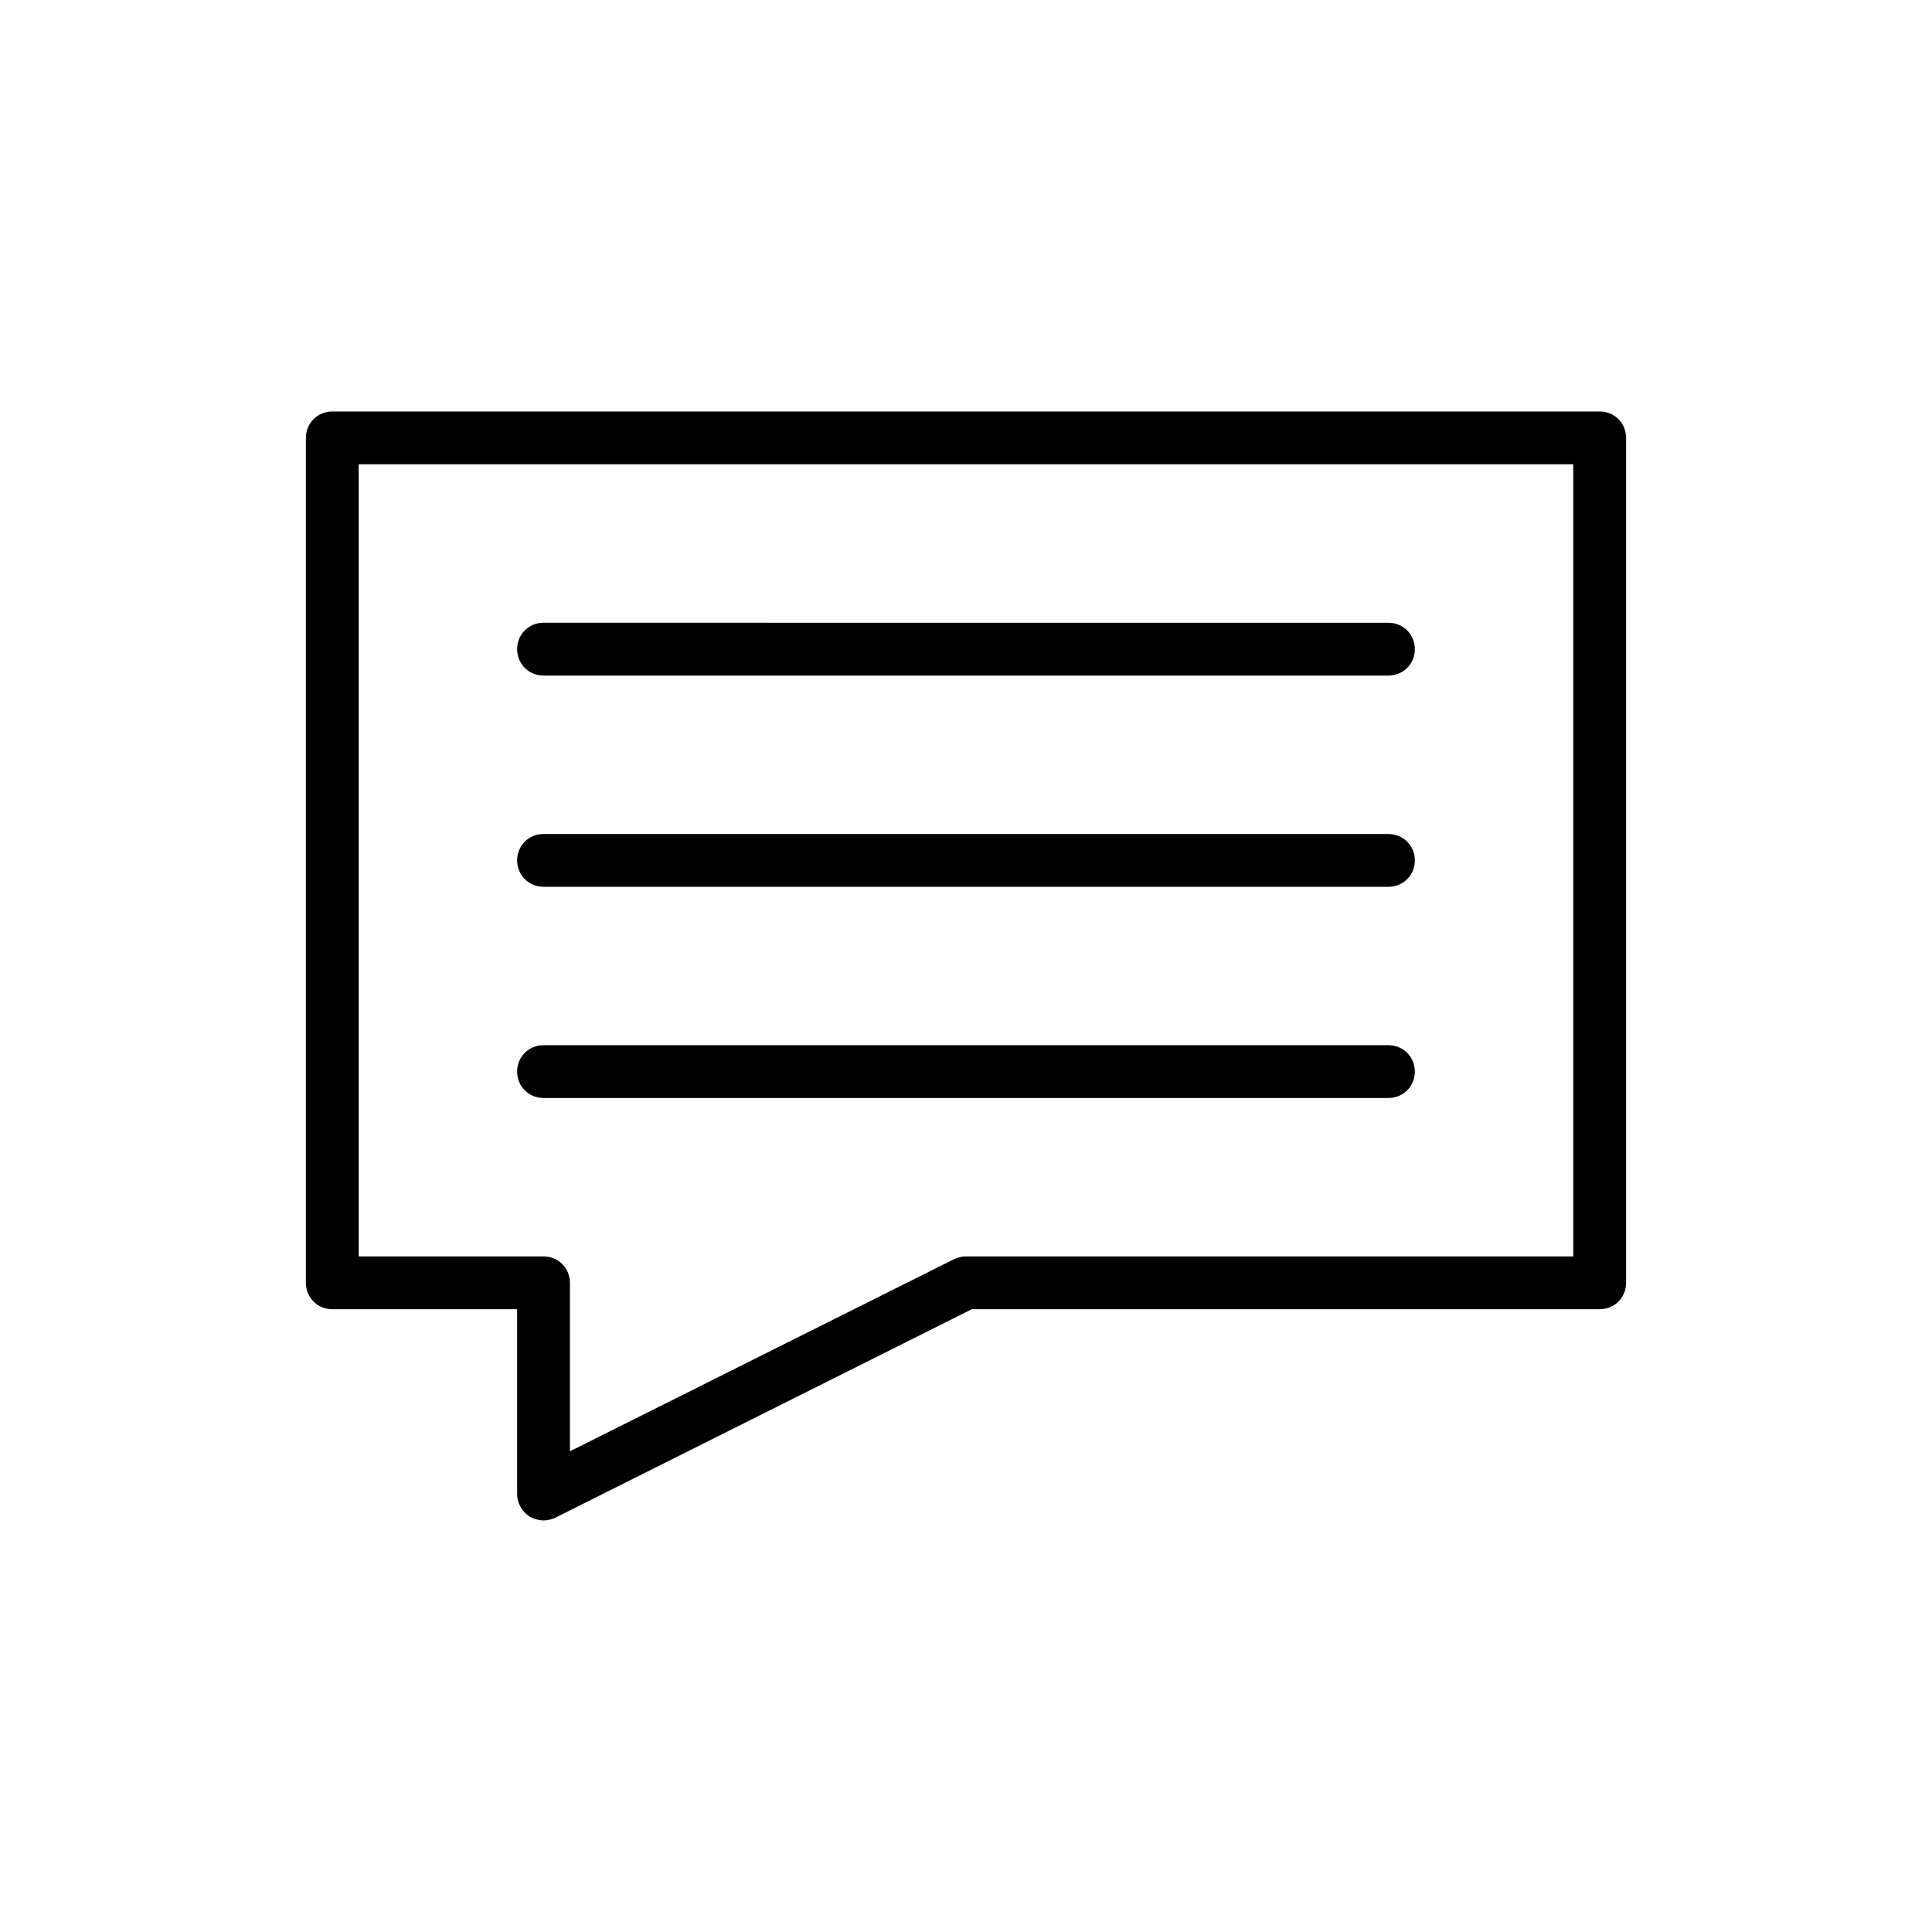<?xml version="1.0" encoding="UTF-8"?>
<!-- Uploaded to: ICON Repo, www.svgrepo.com, Generator: ICON Repo Mixer Tools -->
<svg fill="#000000" width="800px" height="800px" version="1.1" viewBox="144 144 512 512" xmlns="http://www.w3.org/2000/svg">
 <g>
  <path d="m567.93 253.05h-335.87c-3.918 0-6.996 3.078-6.996 6.996v223.91c0 3.918 3.078 6.996 6.996 6.996h48.98v48.984c0 2.379 1.258 4.617 3.359 6.019 1.121 0.559 2.379 0.977 3.637 0.977 1.121 0 2.098-0.281 3.078-0.699l110.42-55.277h166.4c3.918 0 6.996-3.078 6.996-6.996l0.004-223.92c0-3.918-3.078-6.996-7-6.996zm-6.996 223.91h-160.94c-1.121 0-2.098 0.281-3.078 0.699l-101.88 50.941v-44.645c0-3.918-3.078-6.996-6.996-6.996h-48.984v-209.92h321.88z"/>
  <path d="m288.04 323.03h223.91c3.918 0 6.996-3.078 6.996-6.996s-3.078-6.996-6.996-6.996l-223.91-0.004c-3.918 0-6.996 3.078-6.996 6.996 0 3.922 3.078 7 6.996 7z"/>
  <path d="m288.04 379.01h223.91c3.918 0 6.996-3.078 6.996-6.996s-3.078-6.996-6.996-6.996l-223.91-0.004c-3.918 0-6.996 3.078-6.996 6.996 0 3.918 3.078 7 6.996 7z"/>
  <path d="m288.04 434.98h223.91c3.918 0 6.996-3.078 6.996-6.996s-3.078-6.996-6.996-6.996h-223.91c-3.918 0-6.996 3.078-6.996 6.996s3.078 6.996 6.996 6.996z"/>
 </g>
</svg>